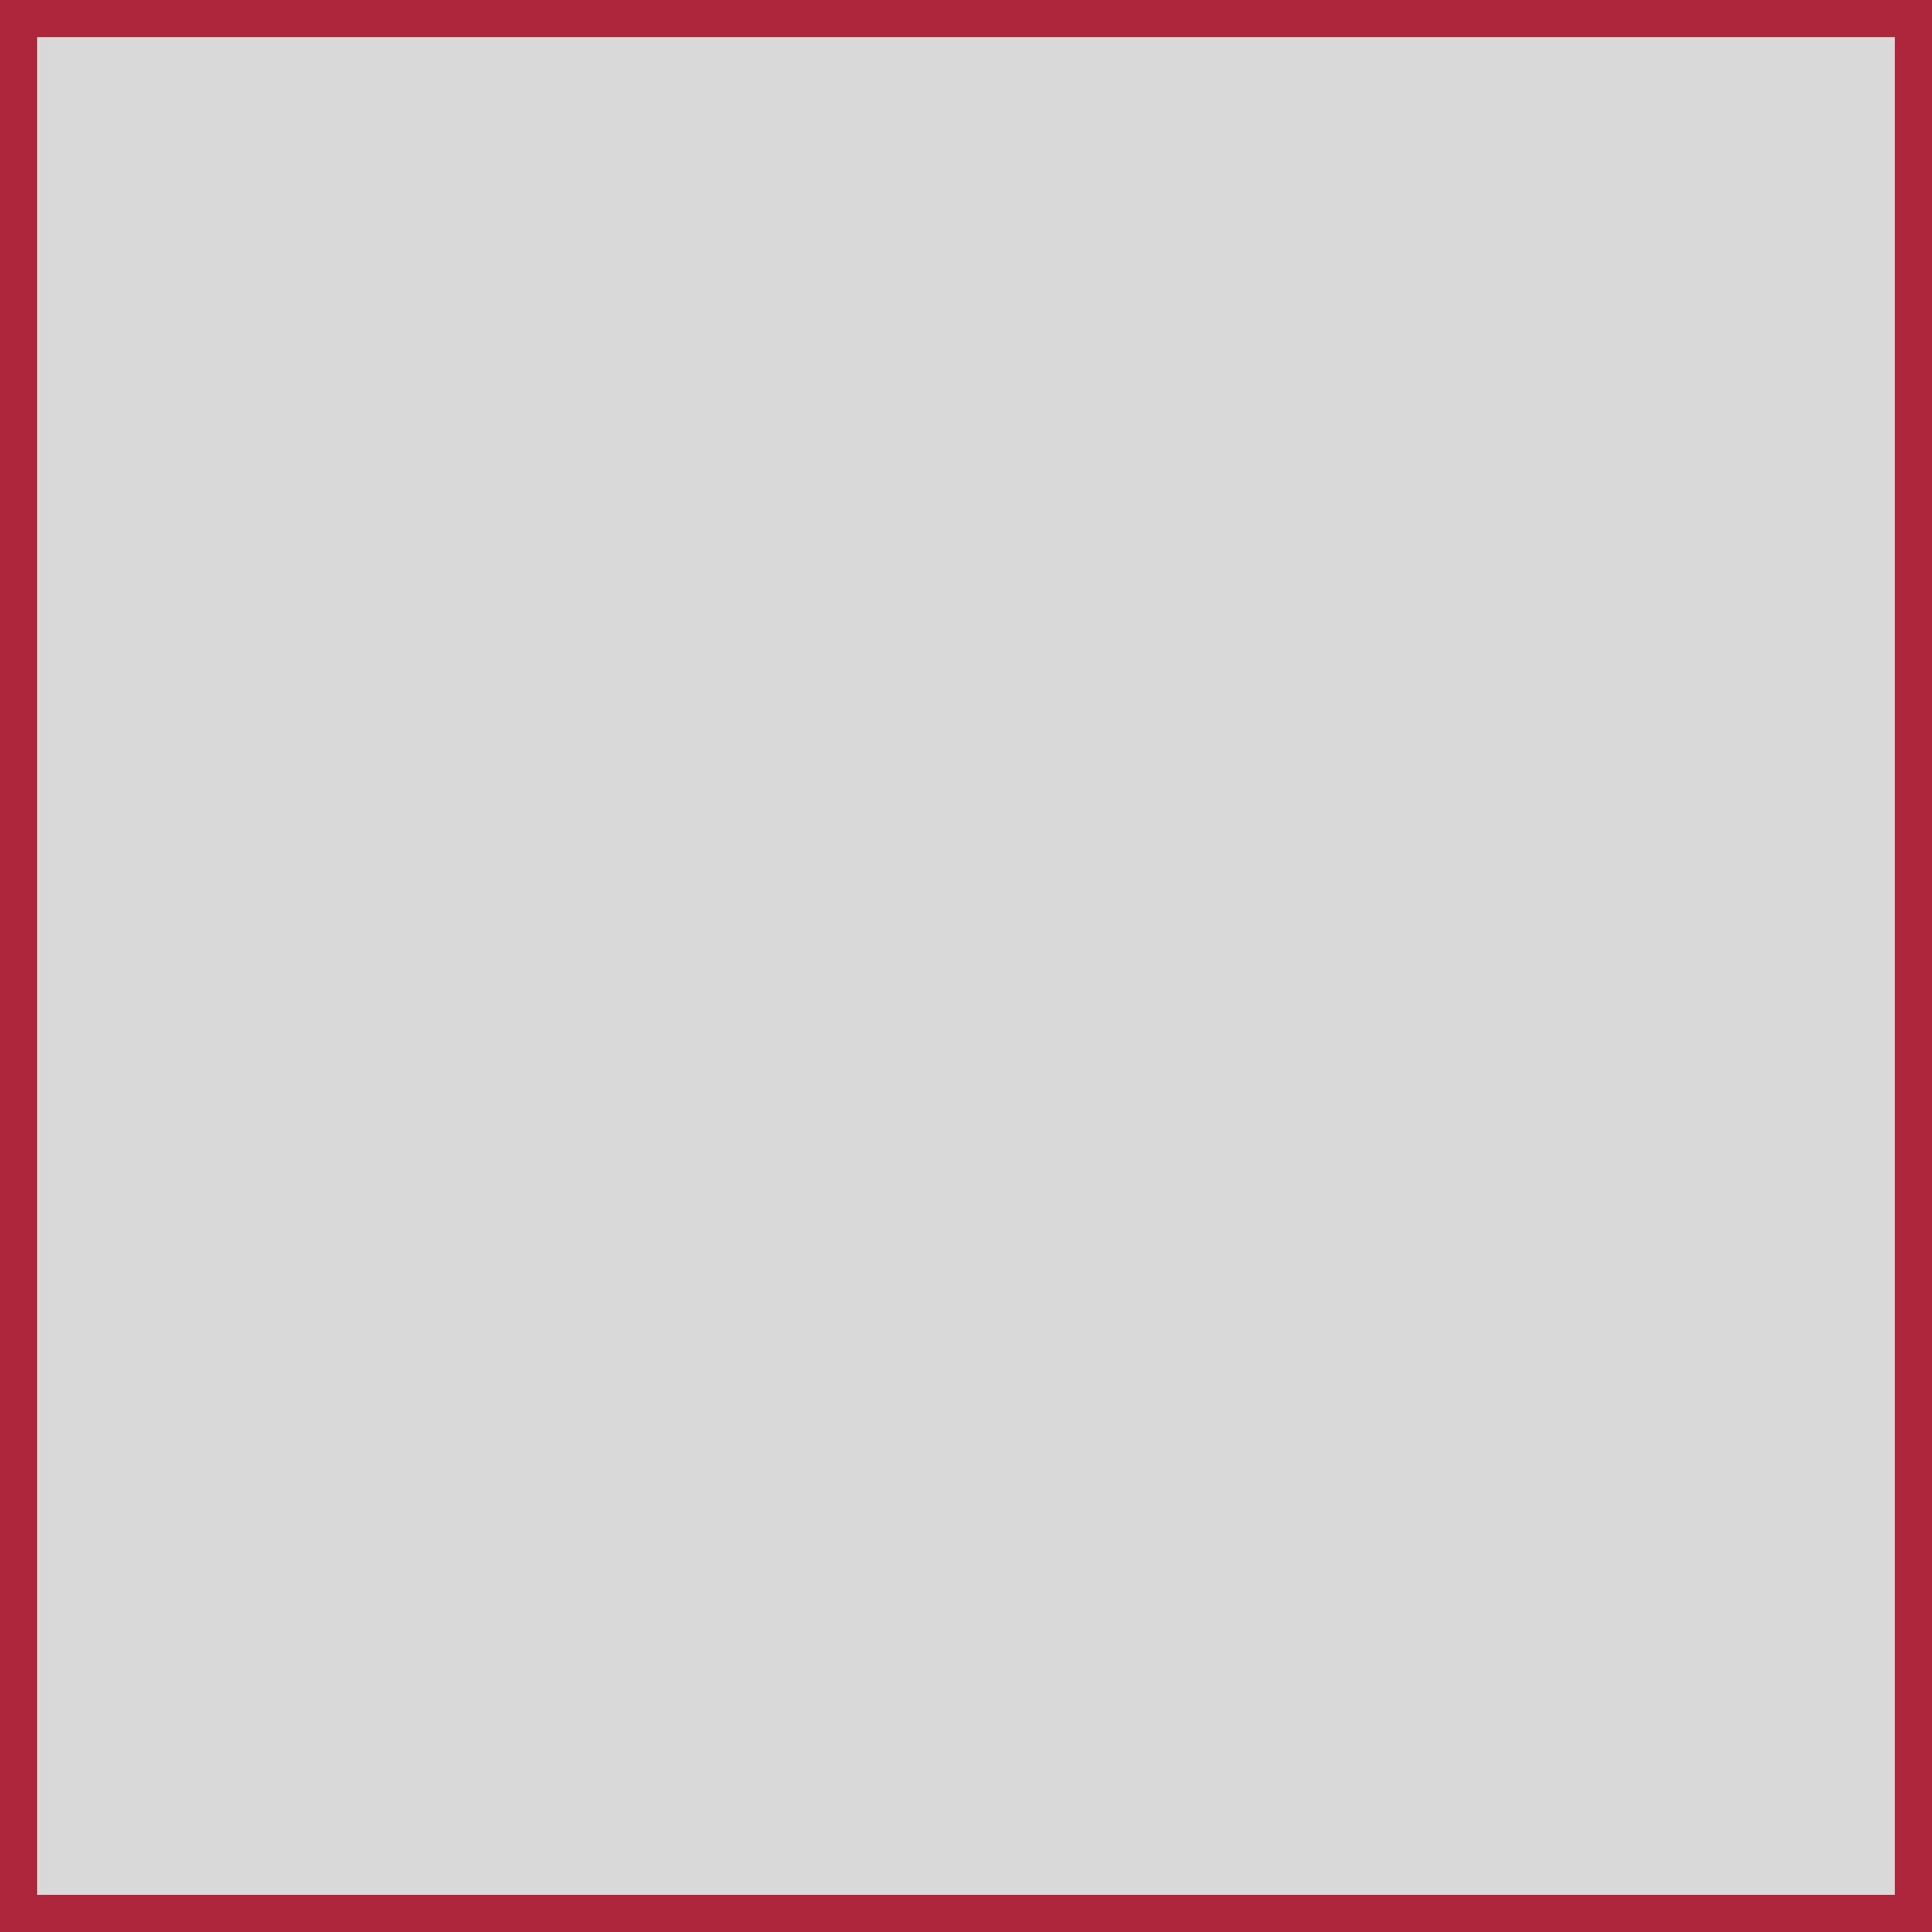 <svg width="208" height="208" viewBox="0 0 208 208" fill="none" xmlns="http://www.w3.org/2000/svg">
<path d="M4 4H204V204H4V4Z" fill="#D9D9D9"/>
<path d="M48.4 71.8C42.76 71.8 38.05 69.91 34.27 66.13C30.49 62.35 28.6 57.64 28.6 52C28.6 46.3 30.49 41.59 34.27 37.87C38.05 34.09 42.76 32.2 48.4 32.2C54.1 32.2 58.81 34.09 62.53 37.87C66.31 41.59 68.2 46.3 68.2 52C68.2 57.64 66.31 62.35 62.53 66.13C58.81 69.91 54.1 71.8 48.4 71.8ZM65.5 86.2V168.64H78.1V169H18.7V168.64H31.3V86.56H18.7V86.2H65.5Z" fill="#D9D9D9"/>
<path d="M161.412 170.8C156.492 170.8 152.172 170.2 148.452 169C144.792 167.74 141.912 165.91 139.812 163.51C137.772 161.11 136.752 158.14 136.752 154.6V114.19C136.752 109.87 136.272 105.52 135.312 101.14C134.412 96.7 132.672 93.01 130.092 90.07C127.572 87.07 123.912 85.57 119.112 85.57C116.592 85.57 113.622 85.87 110.202 86.47C106.842 87.07 103.542 88.09 100.302 89.53C97.122 90.97 94.482 92.95 92.382 95.47C90.282 97.93 89.232 101.08 89.232 104.92H89.052C89.052 100.48 90.882 96.82 94.542 93.94C98.202 91.06 102.582 89.62 107.682 89.62C112.962 89.62 117.492 90.91 121.272 93.49C125.052 96.01 126.942 99.7 126.942 104.56C126.942 109.48 125.022 113.32 121.182 116.08C117.342 118.84 112.842 120.22 107.682 120.22C102.222 120.22 97.722 118.81 94.182 115.99C90.642 113.17 88.872 109.48 88.872 104.92C88.872 101.02 89.922 97.78 92.022 95.2C94.182 92.56 97.002 90.49 100.482 88.99C104.022 87.43 107.892 86.35 112.092 85.75C116.292 85.09 120.432 84.76 124.512 84.76C134.592 84.76 143.082 85.9 149.982 88.18C156.882 90.4 162.102 93.7 165.642 98.08C169.182 102.46 170.952 107.83 170.952 114.19V160.72C170.952 162.52 171.522 164.02 172.662 165.22C173.802 166.42 175.452 167.02 177.612 167.02C178.992 167.02 181.002 166.39 183.642 165.13C186.282 163.87 188.532 161.38 190.392 157.66H190.752C188.712 162.22 185.052 165.55 179.772 167.65C174.552 169.75 168.432 170.8 161.412 170.8ZM108.222 170.8C100.422 170.8 94.182 168.82 89.502 164.86C84.882 160.84 82.572 155.41 82.572 148.57C82.572 140.53 86.082 134.38 93.102 130.12C100.182 125.8 110.112 123.64 122.892 123.64H145.122V124H135.222C131.442 124 128.352 125.2 125.952 127.6C123.552 130 121.782 132.85 120.642 136.15C119.502 139.39 118.932 142.36 118.932 145.06C118.932 147.76 119.172 150.16 119.652 152.26C120.192 154.3 121.062 155.92 122.262 157.12C123.462 158.32 125.022 158.92 126.942 158.92C128.802 158.92 130.452 158.08 131.892 156.4C133.392 154.66 134.562 152.14 135.402 148.84C136.302 145.48 136.752 141.37 136.752 136.51H137.112C137.112 143.95 135.972 150.22 133.692 155.32C131.412 160.42 128.112 164.29 123.792 166.93C119.532 169.51 114.342 170.8 108.222 170.8Z" fill="#D9D9D9"/>
<path d="M206 2V206H2V2H206Z" stroke="#AD263C" stroke-width="4"/>
</svg>

